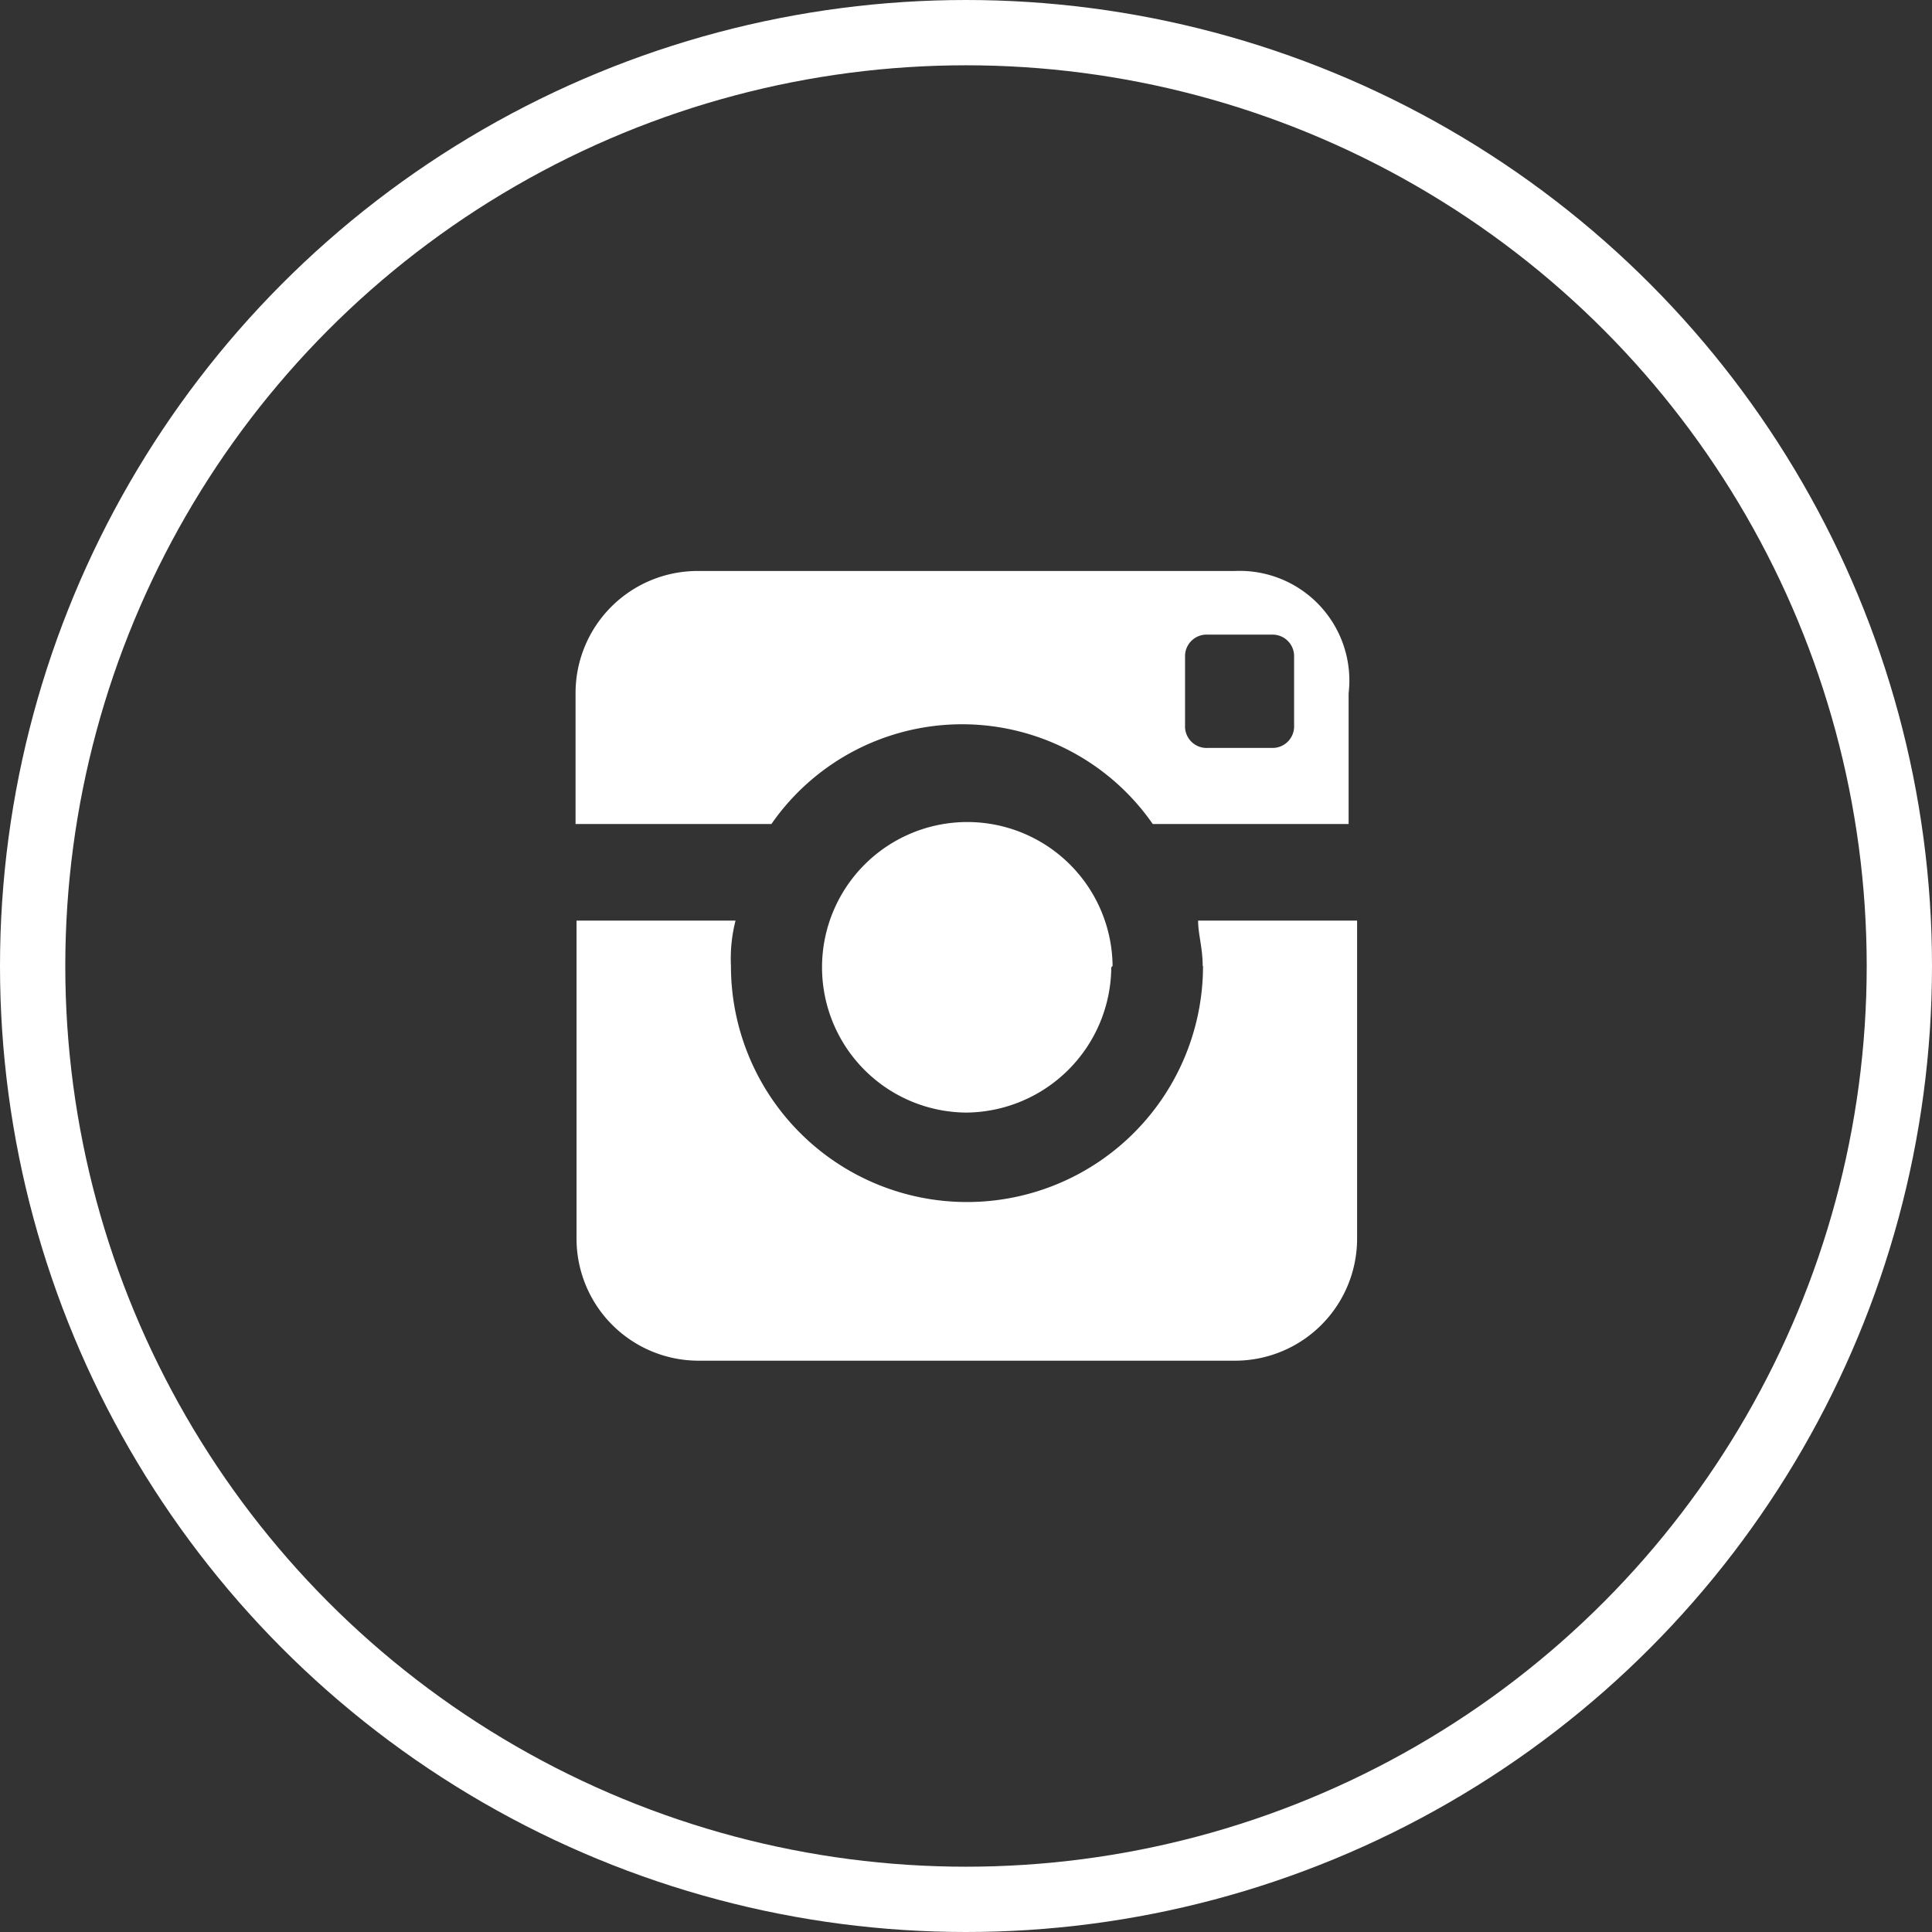 <svg xmlns="http://www.w3.org/2000/svg" viewBox="0 0 59.18 59.18"><rect x="0" y="0" width="59.18" height="59.18" fill="#333333" stroke="none"/><defs><style>.a{fill:none;stroke:#fff;stroke-miterlimit:10;stroke-width:2px}.b{fill:#fff}</style></defs><title>social-instagram</title><circle class="a" cx="29.59" cy="29.59" r="28.59"/><path class="b" d="M36.85 29.59a7.23 7.23 0 1 1-14.46 0 4.72 4.72 0 0 1 .14-1.39h-4.87v9.73a3.74 3.74 0 0 0 3.75 3.75h16.41a3.74 3.74 0 0 0 3.75-3.75V28.2H36.7c0 .42.14.83.14 1.39m1-12.1H21.38a3.74 3.74 0 0 0-3.75 3.75v4h6a7.11 7.11 0 0 1 11.68 0h6v-4a3.36 3.36 0 0 0-3.48-3.75m1.81 4.73a.66.66 0 0 1-.69.69H37a.66.66 0 0 1-.7-.69v-2.09a.66.66 0 0 1 .7-.69h1.95a.66.66 0 0 1 .69.69v2.09zm-5.56 7.37a4.45 4.45 0 1 0-4.49 4.49 4.48 4.48 0 0 0 4.45-4.45"/></svg>